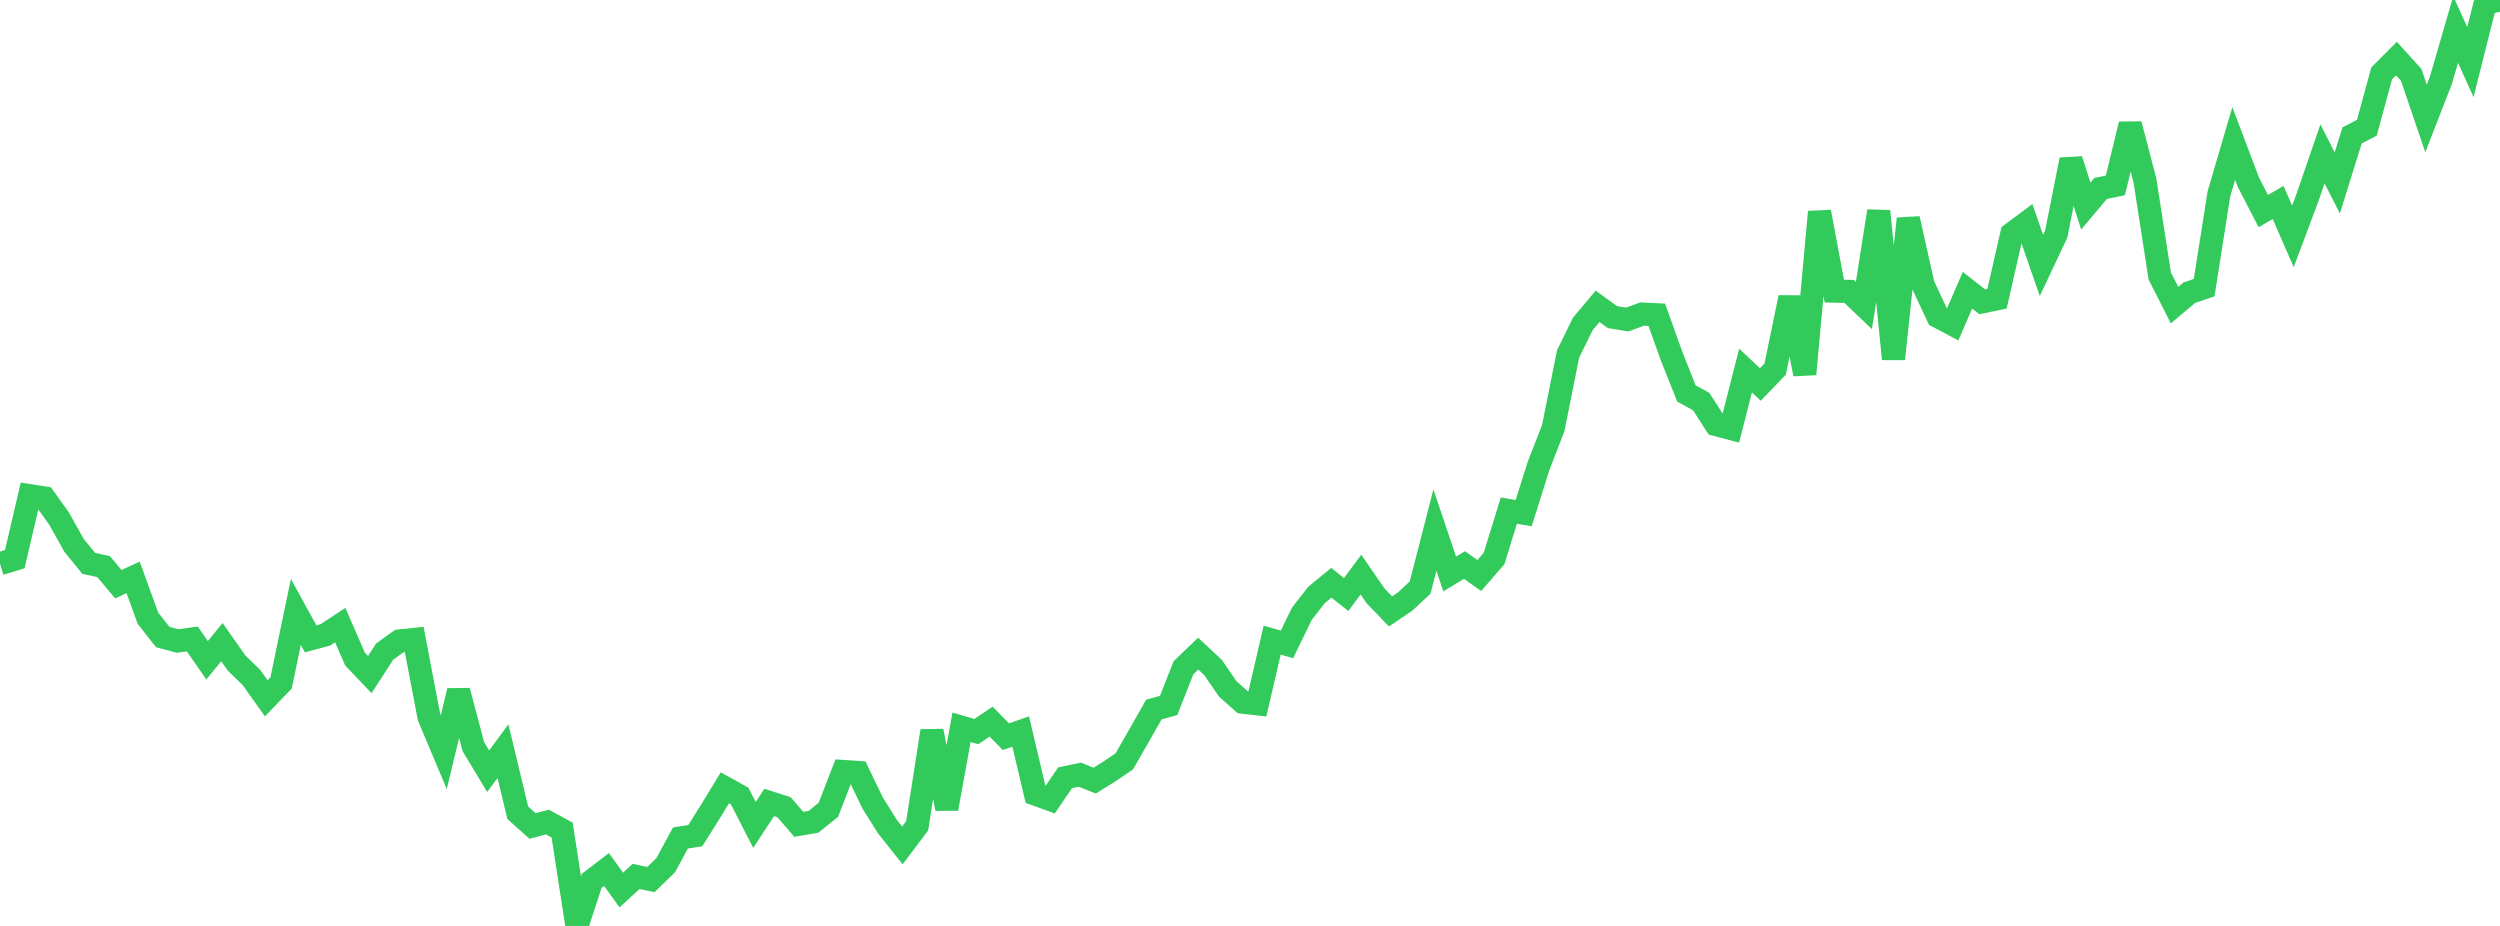<?xml version="1.0" standalone="no"?>
<!DOCTYPE svg PUBLIC "-//W3C//DTD SVG 1.1//EN" "http://www.w3.org/Graphics/SVG/1.1/DTD/svg11.dtd">

<svg width="135" height="50" viewBox="0 0 135 50" preserveAspectRatio="none" 
  xmlns="http://www.w3.org/2000/svg"
  xmlns:xlink="http://www.w3.org/1999/xlink">


<polyline points="0.0, 30.44 0.799, 30.196 1.598, 26.766 2.396, 26.891 3.195, 28.011 3.994, 29.444 4.793, 30.423 5.592, 30.595 6.391, 31.547 7.189, 31.178 7.988, 33.383 8.787, 34.399 9.586, 34.614 10.385, 34.505 11.183, 35.655 11.982, 34.675 12.781, 35.81 13.58, 36.587 14.379, 37.708 15.178, 36.88 15.976, 33.044 16.775, 34.496 17.574, 34.281 18.373, 33.755 19.172, 35.591 19.97, 36.428 20.769, 35.189 21.568, 34.614 22.367, 34.53 23.166, 38.719 23.964, 40.614 24.763, 37.306 25.562, 40.319 26.361, 41.645 27.16, 40.564 27.959, 43.888 28.757, 44.604 29.556, 44.39 30.355, 44.824 31.154, 50.0 31.953, 47.563 32.751, 46.952 33.55, 48.062 34.349, 47.326 35.148, 47.497 35.947, 46.722 36.746, 45.251 37.544, 45.126 38.343, 43.856 39.142, 42.543 39.941, 42.985 40.74, 44.546 41.538, 43.333 42.337, 43.59 43.136, 44.513 43.935, 44.374 44.734, 43.726 45.533, 41.66 46.331, 41.714 47.13, 43.377 47.929, 44.649 48.728, 45.654 49.527, 44.594 50.325, 39.471 51.124, 43.671 51.923, 39.273 52.722, 39.507 53.521, 38.968 54.32, 39.781 55.118, 39.501 55.917, 42.885 56.716, 43.173 57.515, 41.999 58.314, 41.832 59.112, 42.154 59.911, 41.655 60.71, 41.115 61.509, 39.722 62.308, 38.316 63.107, 38.094 63.905, 36.062 64.704, 35.296 65.503, 36.043 66.302, 37.204 67.101, 37.915 67.899, 38.006 68.698, 34.568 69.497, 34.798 70.296, 33.148 71.095, 32.124 71.893, 31.468 72.692, 32.104 73.491, 31.028 74.29, 32.188 75.089, 33.016 75.888, 32.474 76.686, 31.73 77.485, 28.621 78.284, 30.994 79.083, 30.512 79.882, 31.076 80.68, 30.158 81.479, 27.572 82.278, 27.711 83.077, 25.174 83.876, 23.115 84.675, 19.117 85.473, 17.488 86.272, 16.542 87.071, 17.123 87.87, 17.255 88.669, 16.96 89.467, 16.998 90.266, 19.232 91.065, 21.243 91.864, 21.683 92.663, 22.927 93.462, 23.137 94.26, 20.009 95.059, 20.761 95.858, 19.93 96.657, 16.065 97.456, 20.204 98.254, 11.443 99.053, 15.72 99.852, 15.737 100.651, 16.498 101.45, 11.401 102.249, 19.383 103.047, 11.809 103.846, 15.382 104.645, 17.09 105.444, 17.516 106.243, 15.674 107.041, 16.297 107.84, 16.132 108.639, 12.622 109.438, 12.029 110.237, 14.334 111.036, 12.64 111.834, 8.624 112.633, 11.127 113.432, 10.176 114.231, 10.011 115.03, 6.709 115.828, 9.752 116.627, 14.904 117.426, 16.477 118.225, 15.804 119.024, 15.532 119.822, 10.467 120.621, 7.745 121.42, 9.857 122.219, 11.4 123.018, 10.932 123.817, 12.764 124.615, 10.636 125.414, 8.311 126.213, 9.877 127.012, 7.314 127.811, 6.896 128.609, 3.965 129.408, 3.164 130.207, 4.046 131.006, 6.399 131.805, 4.347 132.604, 1.593 133.402, 3.355 134.201, 0.172 135.0, 0.0" fill="none" stroke="#32ca5b" stroke-width="1.25"/>

</svg>